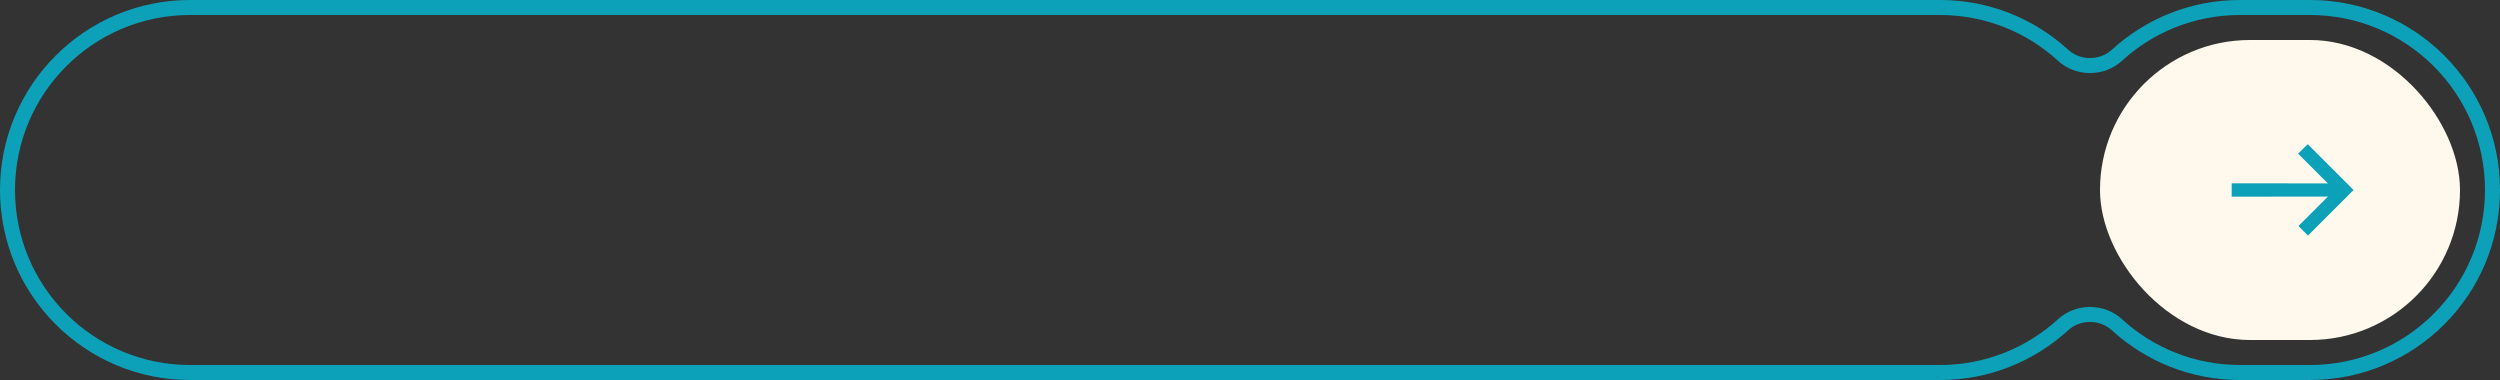 <?xml version="1.0" encoding="UTF-8"?> <svg xmlns="http://www.w3.org/2000/svg" width="500" height="76" viewBox="0 0 500 76" fill="none"><rect x="0" y="0" width="500" height="76" fill="#333333" stroke="none"/><path d="M1.5 38C1.5 17.842 17.842 1.5 38 1.5L388 1.5C397.496 1.5 406.142 5.124 412.636 11.068C415.613 13.792 420.387 13.792 423.364 11.068C429.858 5.124 438.504 1.5 448 1.5H462C482.158 1.5 498.5 17.842 498.5 38C498.5 58.158 482.158 74.5 462 74.5H448C438.504 74.5 429.858 70.876 423.364 64.932C420.387 62.208 415.613 62.208 412.636 64.932C406.142 70.876 397.496 74.5 388 74.5L38 74.5C17.842 74.5 1.5 58.158 1.5 38Z" stroke="#0CA1B9" stroke-width="3"></path><rect x="420.5" y="8.5" width="71" height="59" rx="29.5" fill="#FFF8ED" stroke="#FFF8ED"></rect><path fill-rule="evenodd" clip-rule="evenodd" d="M446.837 37.163L446.836 38.836L466.792 38.811L460.4 45.203L461.601 46.403L470.002 38.002L461.545 29.545L460.327 30.727L466.782 37.182L446.837 37.163Z" fill="#0CA1B9" stroke="#0CA1B9"></path></svg> 